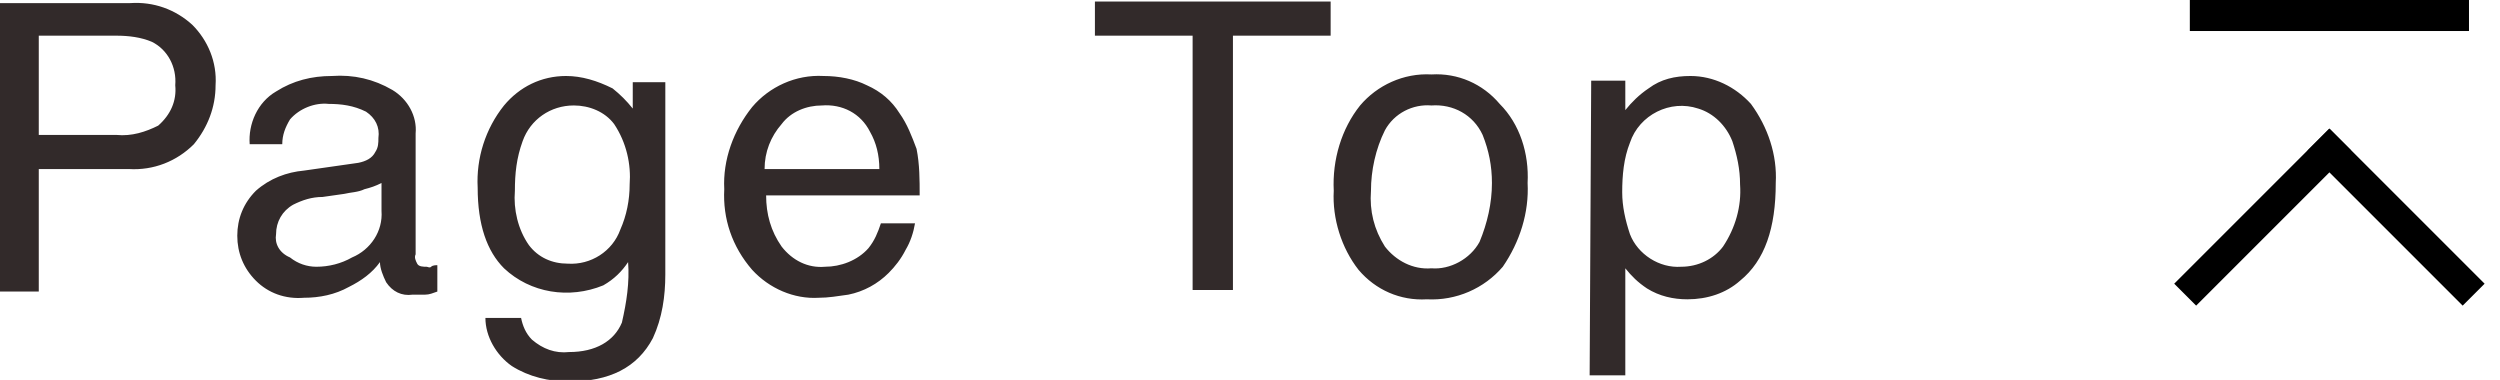 <?xml version="1.0" encoding="utf-8"?>
<!-- Generator: Adobe Illustrator 25.4.1, SVG Export Plug-In . SVG Version: 6.00 Build 0)  -->
<svg version="1.1" id="Pagetop" xmlns="http://www.w3.org/2000/svg" xmlns:xlink="http://www.w3.org/1999/xlink" x="0px" y="0px"
	 viewBox="0 0 161.2 24.5" style="enable-background:new 0 0 161.2 24.5;" xml:space="preserve">
<style type="text/css">
	.st0{fill-rule:evenodd;clip-rule:evenodd;fill:#322A2A;}
	.st1{fill:none;stroke:#000000;stroke-width:2;}
</style>
<path id="Page_Top" class="st0" d="M0,18.8h2.5v-7.9h5.8c1.6,0.1,3.1-0.5,4.2-1.6c0.9-1.1,1.4-2.4,1.4-3.8c0.1-1.5-0.5-2.9-1.5-3.9
	c-1.1-1-2.5-1.5-4-1.4H0V18.8z M11.3,5.5c0.1,1-0.3,1.9-1.1,2.6C9.4,8.5,8.5,8.8,7.5,8.7h-5V2.3h5c0.8,0,1.6,0.1,2.3,0.4
	C10.8,3.2,11.4,4.3,11.3,5.5C11.3,5.5,11.3,5.5,11.3,5.5z M17.8,15.1c0-0.8,0.4-1.5,1.1-1.9c0.6-0.3,1.2-0.5,1.9-0.5l1.4-0.2
	c0.4-0.1,0.9-0.1,1.3-0.3c0.4-0.1,0.7-0.2,1.1-0.4v1.8c0.1,1.3-0.7,2.5-1.9,3c-0.7,0.4-1.5,0.6-2.3,0.6c-0.6,0-1.2-0.2-1.7-0.6
	C18,16.3,17.7,15.7,17.8,15.1L17.8,15.1L17.8,15.1z M19.6,11c-1.1,0.1-2.2,0.5-3.1,1.3c-0.8,0.8-1.2,1.8-1.2,2.9
	c0,1.1,0.4,2.1,1.2,2.9c0.8,0.8,1.9,1.2,3.1,1.1c1,0,2-0.2,2.9-0.7c0.8-0.4,1.5-0.9,2-1.6c0,0.4,0.2,0.9,0.4,1.3
	c0.4,0.6,1,0.9,1.7,0.8c0.3,0,0.5,0,0.8,0c0.3,0,0.5-0.1,0.8-0.2v-1.7c-0.1,0-0.3,0-0.4,0.1s-0.2,0-0.3,0c-0.2,0-0.5,0-0.6-0.2
	c-0.1-0.2-0.2-0.4-0.1-0.6V8.6c0.1-1.1-0.5-2.2-1.5-2.8c-1.2-0.7-2.5-1-3.9-0.9c-1.3,0-2.5,0.3-3.6,1C16.6,6.6,16,8,16.1,9.3h2.1
	c0-0.6,0.2-1.1,0.5-1.6c0.6-0.7,1.6-1.1,2.5-1c0.8,0,1.6,0.1,2.4,0.5c0.6,0.4,0.9,1,0.8,1.7c0,0.3,0,0.6-0.2,0.9
	c-0.2,0.4-0.6,0.6-1.1,0.7L19.6,11z M36.5,4.9c-1.6,0-3,0.7-4,1.9c-1.2,1.5-1.8,3.4-1.7,5.3c0,2.4,0.6,4.1,1.7,5.2
	c1.7,1.6,4.2,2,6.4,1.1c0.7-0.4,1.2-0.9,1.6-1.5c0.1,1.3-0.1,2.6-0.4,3.9c-0.5,1.2-1.7,1.9-3.4,1.9c-0.9,0.1-1.7-0.2-2.4-0.8
	c-0.4-0.4-0.6-0.9-0.7-1.4h-2.3c0,1.2,0.7,2.4,1.7,3.1c1.1,0.7,2.4,1,3.7,1c2.6,0,4.4-0.9,5.4-2.8c0.6-1.3,0.8-2.7,0.8-4.1V5.3h-2.1
	V7c-0.4-0.5-0.8-0.9-1.3-1.3C38.5,5.2,37.5,4.9,36.5,4.9L36.5,4.9L36.5,4.9z M40.6,11.9c0,1-0.2,2-0.6,2.9c-0.5,1.4-1.9,2.3-3.4,2.2
	c-1,0-1.9-0.4-2.5-1.2c-0.7-1-1-2.3-0.9-3.5c0-1.1,0.1-2.1,0.5-3.2c0.5-1.4,1.8-2.3,3.3-2.3c1,0,2,0.4,2.6,1.2
	C40.4,9.2,40.7,10.6,40.6,11.9L40.6,11.9L40.6,11.9z M53.1,4.9c-1.8-0.1-3.5,0.7-4.6,2c-1.2,1.5-1.9,3.4-1.8,5.3
	c-0.1,1.9,0.5,3.7,1.8,5.2c1.1,1.2,2.7,1.9,4.3,1.8c0.6,0,1.2-0.1,1.9-0.2c1-0.2,1.9-0.7,2.6-1.4c0.4-0.4,0.8-0.9,1.1-1.5
	c0.3-0.5,0.5-1.1,0.6-1.7h-2.2c-0.2,0.6-0.4,1.1-0.8,1.6c-0.7,0.8-1.8,1.2-2.8,1.2c-1.1,0.1-2.1-0.4-2.8-1.3c-0.7-1-1-2.1-1-3.3h9.9
	c0-1,0-2-0.2-3C58.8,8.8,58.5,8,58,7.3c-0.5-0.8-1.2-1.4-2.1-1.8C55.1,5.1,54.1,4.9,53.1,4.9L53.1,4.9L53.1,4.9z M49.3,10.9
	c0-1.1,0.4-2.1,1.1-2.9C51,7.2,52,6.8,53,6.8c1.3-0.1,2.5,0.5,3.1,1.7c0.4,0.7,0.6,1.5,0.6,2.4L49.3,10.9L49.3,10.9z M70.6,0.1v2.2
	h6.3v16.4h2.6V2.3h6.3V0.1H70.6L70.6,0.1z M92.3,17.3c-1.2,0.1-2.3-0.5-3-1.4c-0.7-1.1-1-2.3-0.9-3.6c0-1.3,0.3-2.7,0.9-3.9
	c0.6-1.1,1.8-1.7,3-1.6c1.4-0.1,2.7,0.6,3.3,1.9c0.4,1,0.6,2,0.6,3.1c0,1.3-0.3,2.6-0.8,3.8C94.8,16.7,93.5,17.4,92.3,17.3
	L92.3,17.3L92.3,17.3z M92.3,4.8c-1.8-0.1-3.5,0.7-4.6,2c-1.2,1.5-1.8,3.5-1.7,5.5c-0.1,1.8,0.5,3.7,1.6,5.1c1.1,1.3,2.7,2,4.4,1.9
	c1.9,0.1,3.7-0.7,4.9-2.1c1.1-1.6,1.7-3.5,1.6-5.4c0.1-1.9-0.5-3.8-1.8-5.1C95.6,5.4,94,4.7,92.3,4.8L92.3,4.8L92.3,4.8z
	 M108.4,17.2c-1.4,0.1-2.8-0.8-3.3-2.1c-0.3-0.9-0.5-1.8-0.5-2.7c0-1.1,0.1-2.2,0.5-3.2c0.6-1.8,2.6-2.8,4.4-2.2
	c1,0.3,1.8,1.1,2.2,2.1c0.3,0.9,0.5,1.8,0.5,2.8c0.1,1.4-0.3,2.8-1.1,4C110.5,16.7,109.5,17.2,108.4,17.2L108.4,17.2L108.4,17.2z
	 M102.5,24.2h2.3v-6.9c0.4,0.5,0.8,0.9,1.4,1.3c0.8,0.5,1.7,0.7,2.6,0.7c1.3,0,2.5-0.4,3.4-1.2c1.6-1.3,2.3-3.4,2.3-6.3
	c0.1-1.8-0.5-3.6-1.6-5.1c-1-1.1-2.4-1.8-3.9-1.8c-1,0-1.9,0.2-2.7,0.8c-0.6,0.4-1.1,0.9-1.5,1.4V5.2h-2.2L102.5,24.2L102.5,24.2z"
	/>
<path id="シェイプ_1" class="st1" d="M141.2,1h18"/>
<path id="シェイプ_1-2" class="st1" d="M140.9,19l10-10"/>
<path id="シェイプ_1_のコピー" class="st1" d="M159.5,19l-10-10"/>
</svg>

